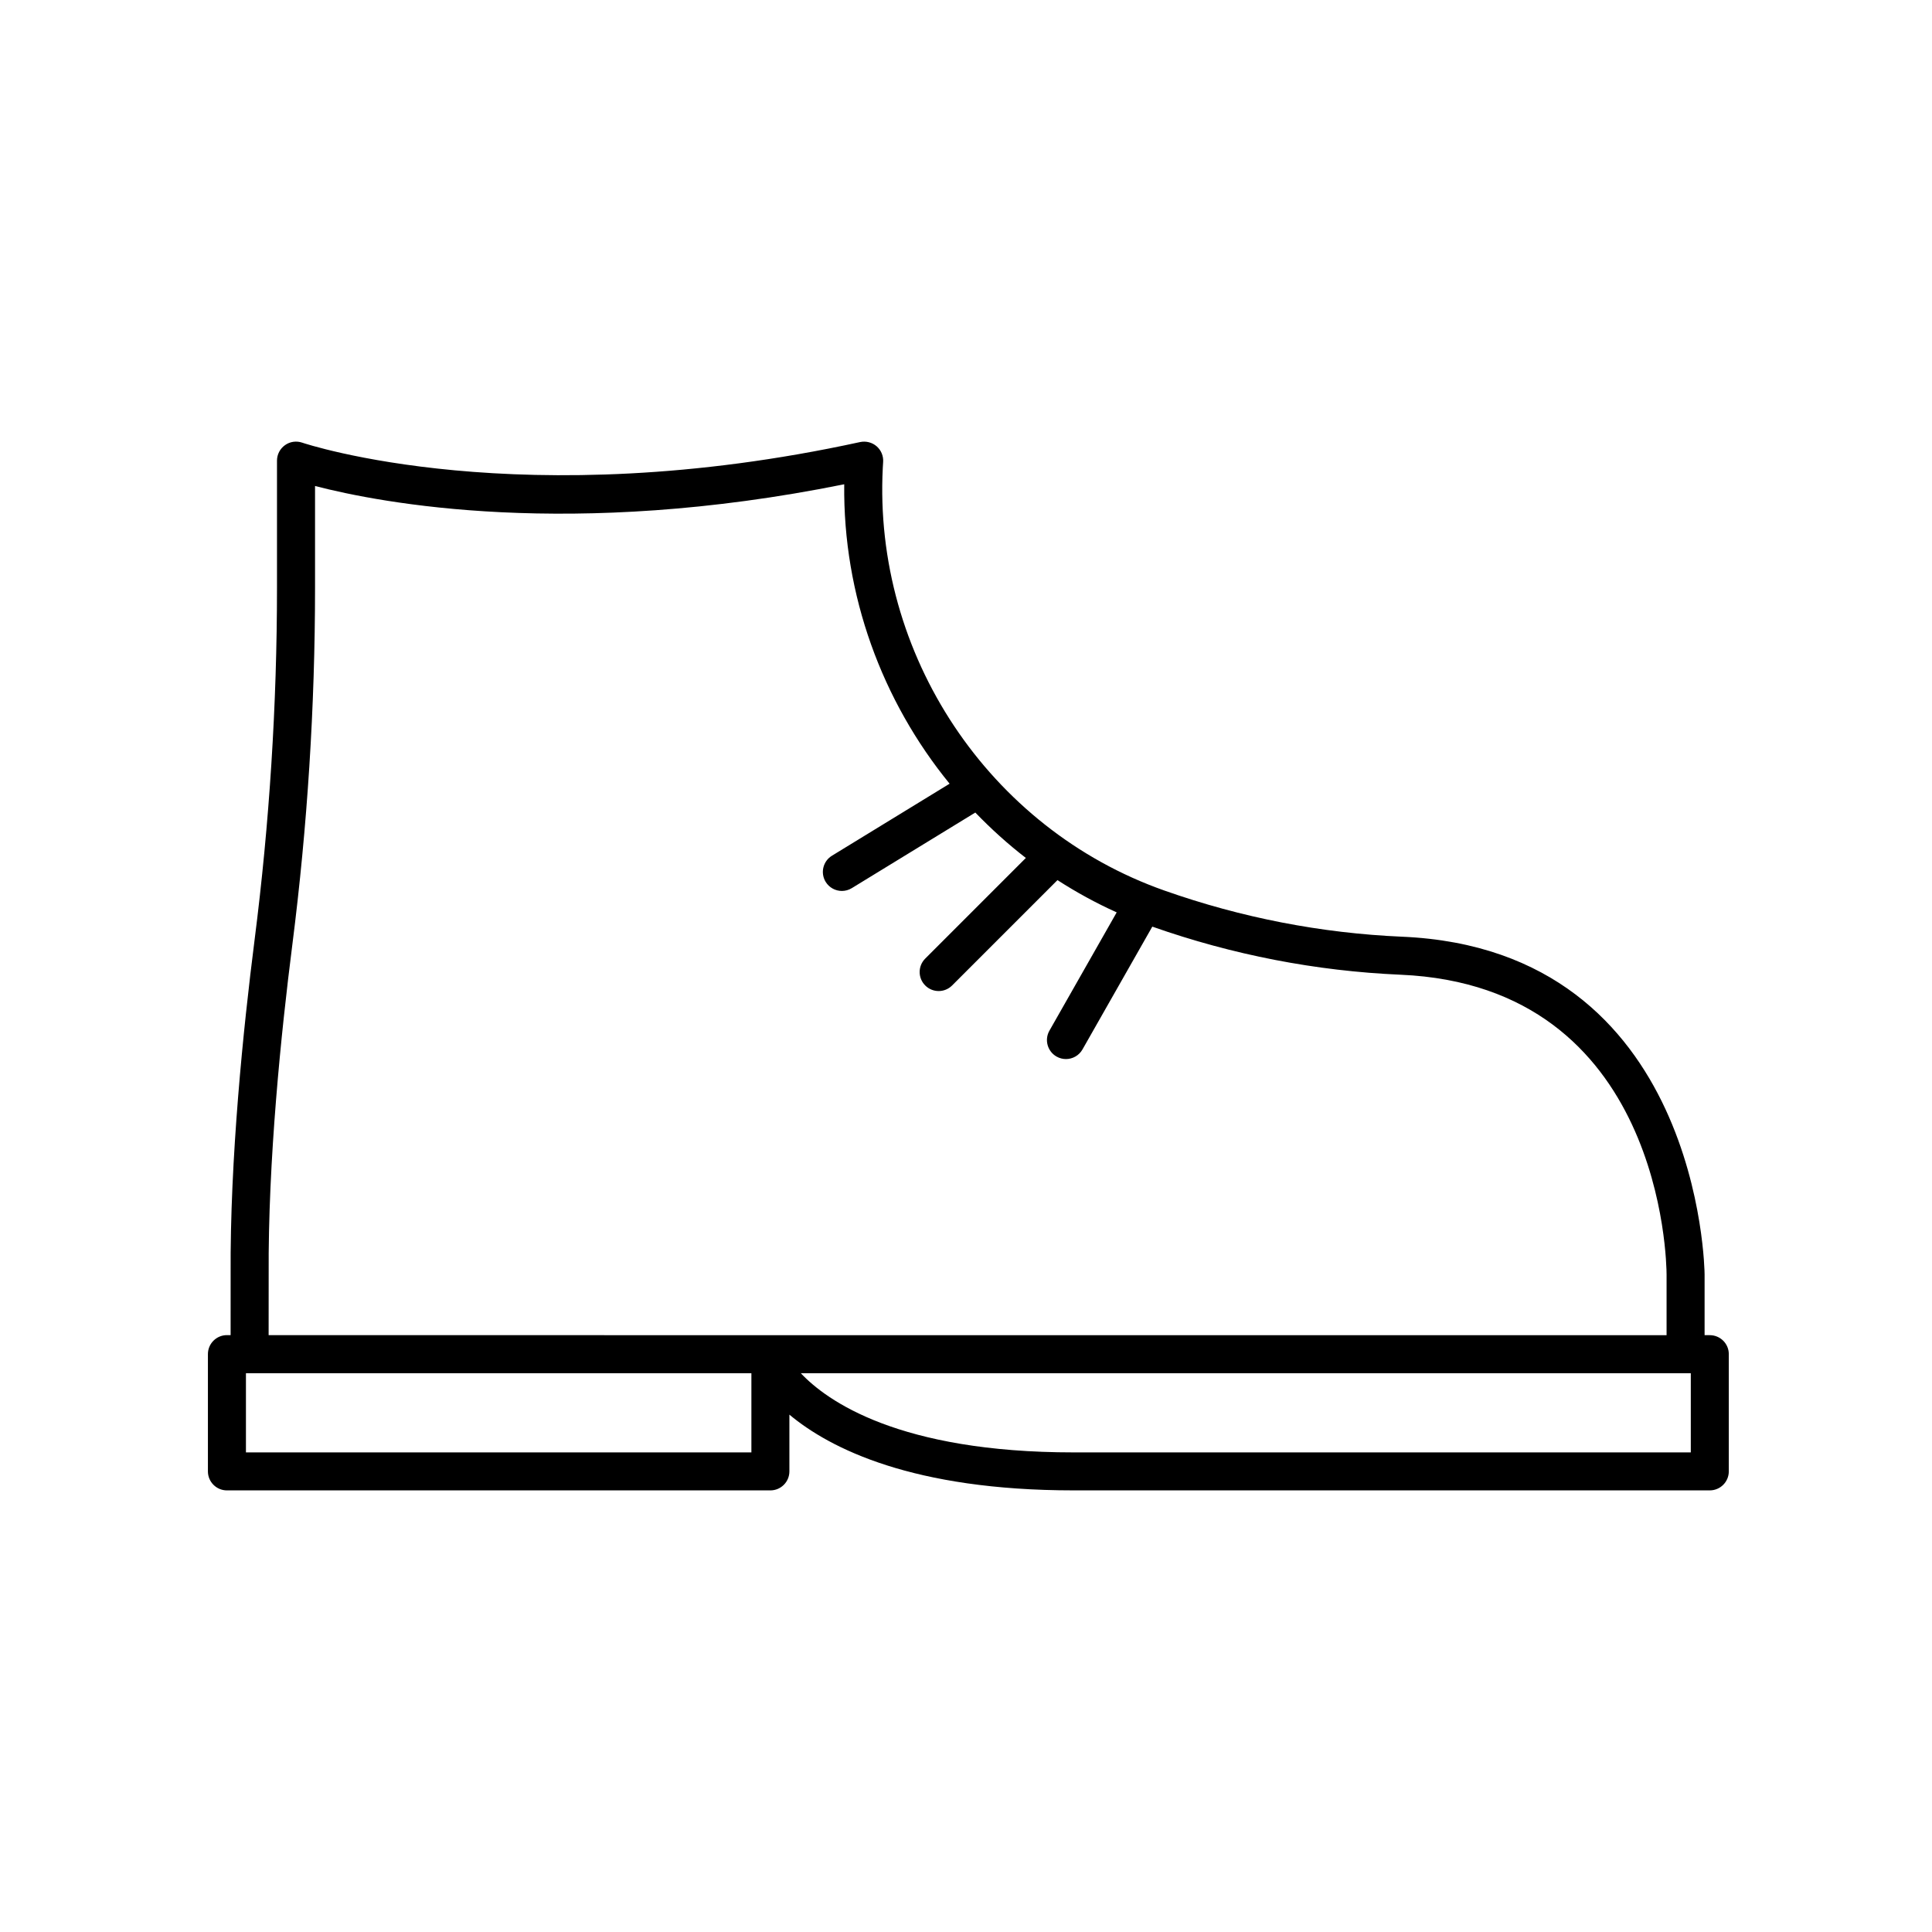 <?xml version="1.0" encoding="UTF-8"?>
<!-- Uploaded to: ICON Repo, www.svgrepo.com, Generator: ICON Repo Mixer Tools -->
<svg fill="#000000" width="800px" height="800px" version="1.1" viewBox="144 144 512 512" xmlns="http://www.w3.org/2000/svg">
 <path d="m597.11 497.83h-1.375v-16.082c0-0.863-0.918-86.098-80.16-89.512-21.422-0.926-42.617-5.039-63-12.234-46.512-16.402-77.195-62.496-74.625-112.08l0.09-1.473c0.117-1.582-0.52-3.133-1.719-4.176s-2.832-1.449-4.379-1.125c-89.809 19.582-147.28 0.359-147.85 0.16-1.535-0.527-3.246-0.293-4.57 0.664-1.324 0.945-2.117 2.469-2.117 4.098v33.668c0 31.008-1.996 62.406-5.934 93.305-3.004 23.574-6.543 58.098-6.352 88.695l-0.004 16.082h-0.977c-2.781 0-5.039 2.254-5.039 5.039v31.07c0 2.785 2.258 5.039 5.039 5.039h144.02c2.781 0 5.039-2.254 5.039-5.039v-15.035c10.836 9.035 32.789 20.07 75.344 20.07h168.57c2.781 0 5.039-2.254 5.039-5.039v-31.07c0-2.769-2.258-5.023-5.039-5.023zm-381.91-16.113c-0.188-30.078 3.309-64.129 6.277-87.402 3.988-31.316 6.012-63.133 6.012-94.57v-26.953c17.438 4.527 67.703 14.188 140.24-0.457-0.332 29.406 10.02 57.41 27.926 79.352l-31.18 19.086c-2.371 1.449-3.117 4.551-1.668 6.926 0.953 1.551 2.609 2.41 4.301 2.41 0.898 0 1.805-0.242 2.625-0.742l32.734-20.035c4.16 4.312 8.625 8.352 13.395 12.031l-26.668 26.672c-1.969 1.969-1.969 5.152 0 7.125 0.984 0.984 2.273 1.477 3.562 1.477 1.289 0 2.578-0.492 3.562-1.477l27.922-27.922c4.984 3.211 10.211 6.082 15.695 8.551l-17.824 31.344c-1.375 2.414-0.527 5.496 1.891 6.867 0.785 0.449 1.641 0.66 2.484 0.66 1.754 0 3.457-0.918 4.383-2.551l18.504-32.543c21.277 7.488 43.398 11.773 65.766 12.742 69.547 2.996 70.512 76.328 70.52 79.445v16.082l-370.47-0.004zm-6.023 47.184v-20.992h133.95v20.992zm382.89 0h-163.52c-46.359 0-65.43-13.668-72.328-20.992h235.86v20.992z"/>
</svg>